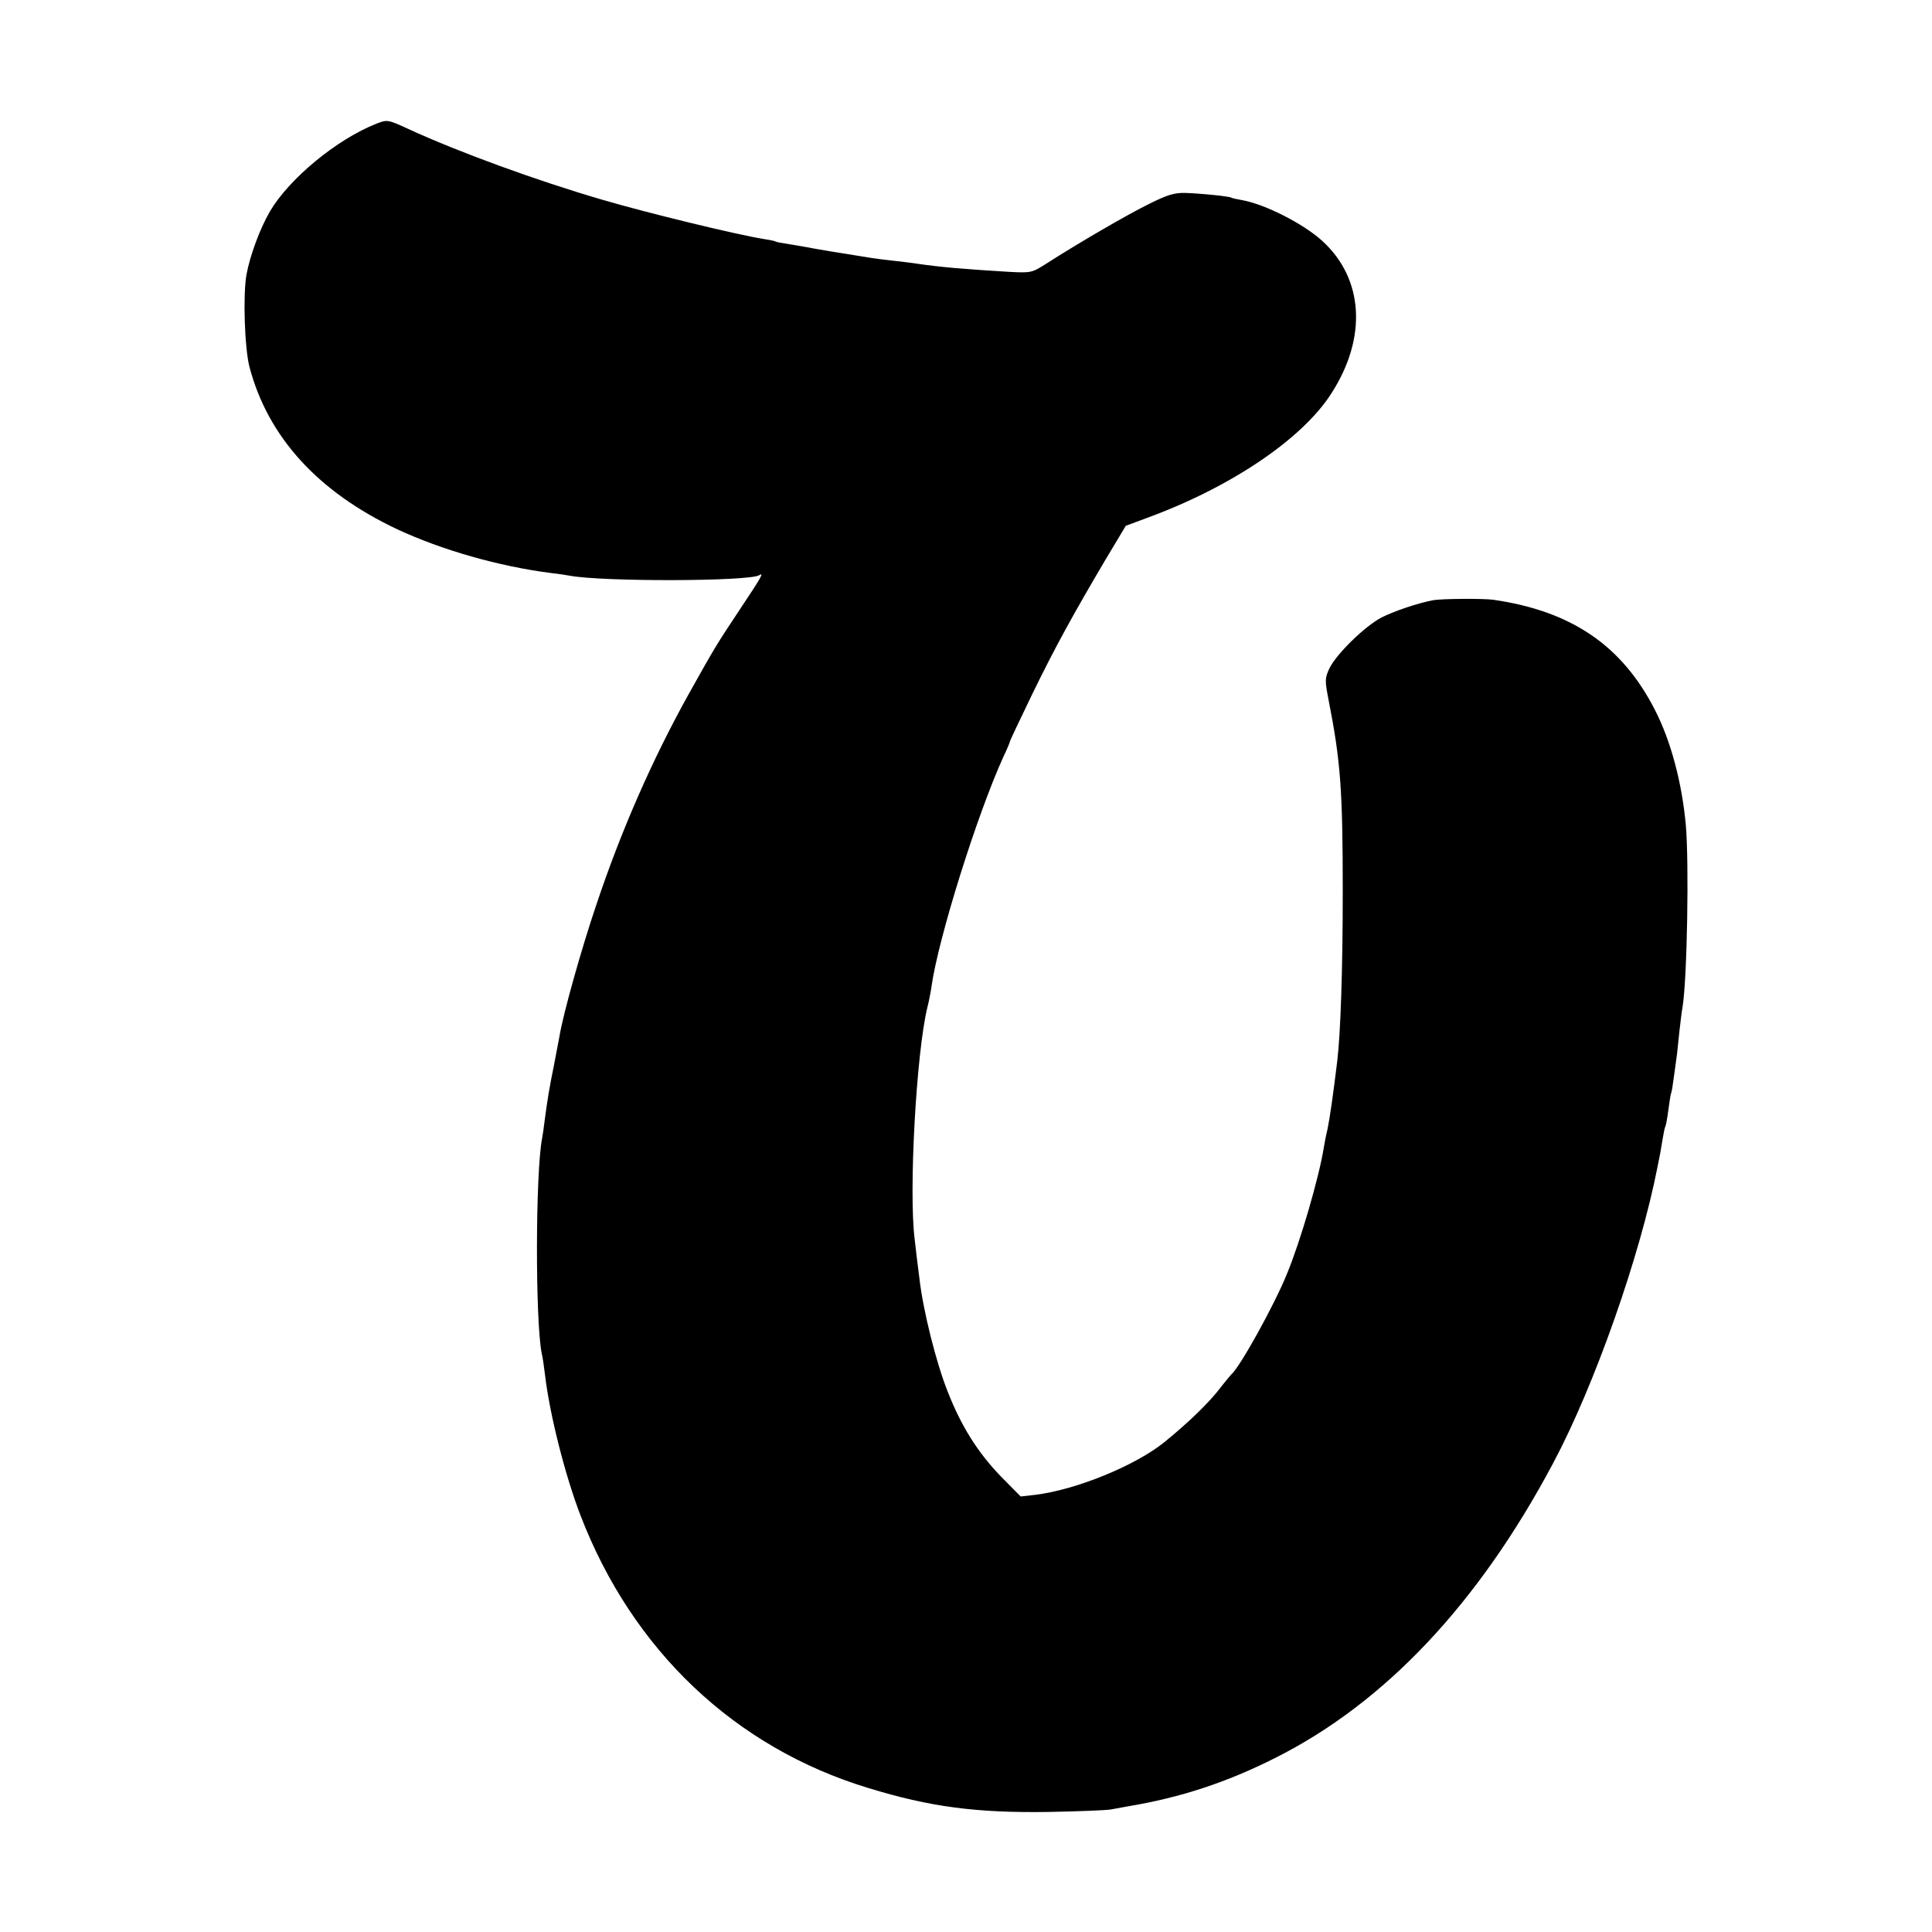 <?xml version="1.0" standalone="no"?>
<!DOCTYPE svg PUBLIC "-//W3C//DTD SVG 20010904//EN"
 "http://www.w3.org/TR/2001/REC-SVG-20010904/DTD/svg10.dtd">
<svg version="1.0" xmlns="http://www.w3.org/2000/svg"
 width="700pt" height="700pt" viewBox="0 0 700 700"
 preserveAspectRatio="xMidYMid meet">
<g transform="translate(0,700) scale(0.1,-0.1)"
fill="#000000" stroke="none">
<path d="M1364 6552 c-144 -57 -316 -199 -386 -318 -36 -62 -72 -159 -85 -229
-13 -73 -7 -266 11 -335 67 -254 249 -453 536 -588 161 -75 368 -134 555 -158
28 -3 59 -8 70 -10 118 -22 649 -21 686 2 18 11 7 -8 -71 -125 -85 -128 -91
-138 -186 -308 -131 -236 -244 -493 -334 -763 -54 -159 -121 -399 -133 -475
-3 -16 -12 -64 -20 -105 -17 -83 -23 -121 -33 -195 -3 -27 -8 -59 -10 -70 -24
-124 -25 -663 -1 -780 3 -11 8 -46 12 -79 17 -143 73 -363 128 -506 188 -489
559 -841 1042 -988 225 -69 392 -91 655 -87 107 2 209 6 225 9 17 3 44 8 60
11 193 32 359 87 534 175 399 200 738 560 1009 1070 150 282 315 751 378 1075
2 11 6 31 9 45 2 14 7 40 10 59 3 19 7 37 9 40 2 3 7 31 11 61 4 30 8 57 10
60 2 3 6 30 10 60 4 30 9 66 11 80 1 14 6 52 9 85 4 33 8 71 11 85 17 104 24
524 12 661 -14 153 -54 303 -110 413 -119 236 -303 362 -588 403 -37 5 -191 4
-219 -2 -57 -11 -139 -39 -185 -62 -60 -31 -165 -133 -190 -186 -16 -35 -16
-43 -2 -115 43 -219 51 -323 51 -692 0 -284 -8 -516 -20 -615 -15 -123 -27
-207 -35 -245 -6 -25 -12 -56 -14 -70 -17 -105 -83 -334 -133 -455 -45 -112
-172 -341 -202 -365 -3 -3 -18 -21 -33 -40 -44 -59 -116 -129 -209 -205 -105
-85 -320 -173 -468 -191 l-53 -6 -72 73 c-83 86 -143 181 -192 306 -42 105
-90 296 -103 413 -6 47 -14 110 -17 140 -22 173 6 677 46 840 5 19 12 54 15
76 25 176 165 622 260 831 14 29 25 56 25 59 0 2 36 78 79 167 83 171 151 294
268 492 l72 120 78 29 c303 111 562 286 667 451 130 202 117 415 -33 552 -68
62 -207 133 -291 148 -18 3 -36 7 -39 9 -9 5 -108 15 -166 17 -40 1 -66 -7
-130 -39 -82 -40 -263 -146 -369 -214 -58 -37 -59 -37 -139 -33 -165 10 -249
17 -337 30 -14 2 -50 7 -80 10 -30 3 -66 8 -80 10 -77 12 -218 35 -240 40 -13
2 -42 7 -64 11 -22 3 -43 7 -46 9 -3 2 -22 6 -42 9 -96 15 -429 96 -588 143
-233 68 -519 172 -701 256 -74 34 -76 34 -115 19z"/>
</g>
</svg>
